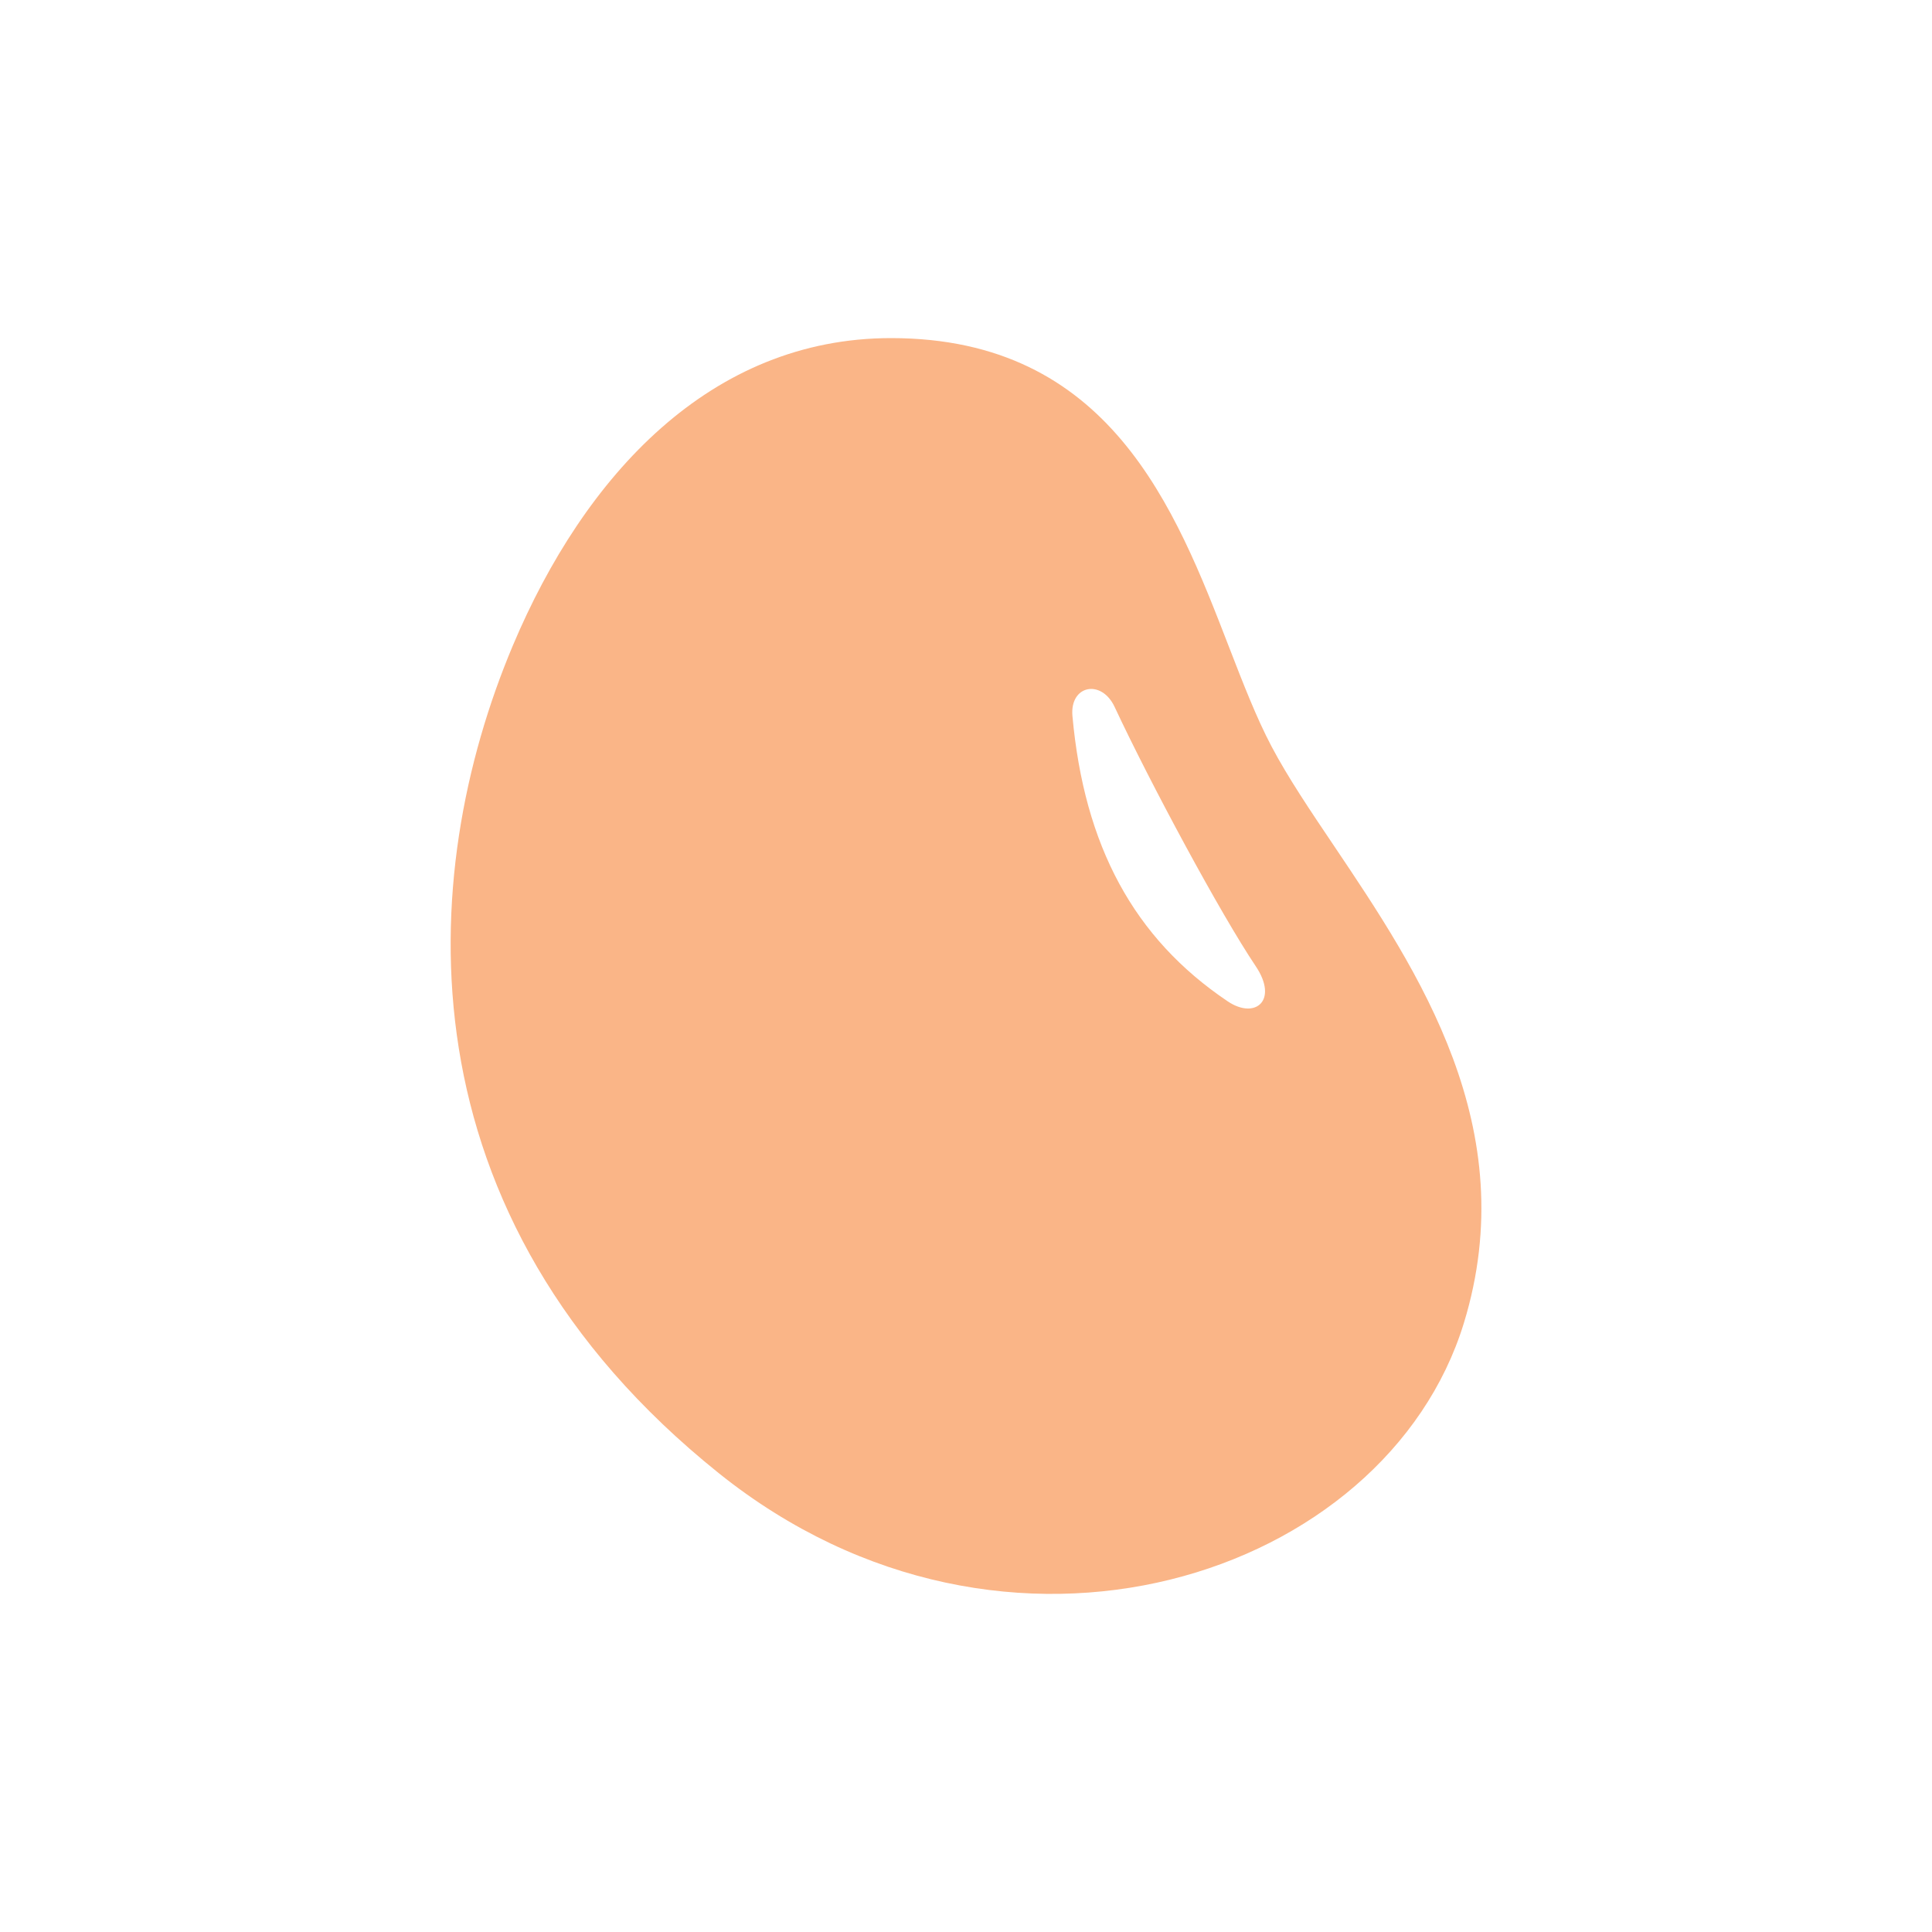 <svg width="22" height="22" viewBox="0 0 22 22" fill="none" xmlns="http://www.w3.org/2000/svg">
<path d="M13.994 7.365C14.156 7.783 14.308 8.176 14.48 8.501C14.664 8.85 14.917 9.226 15.19 9.631C16.149 11.057 17.35 12.845 16.669 15.067C15.783 17.955 11.459 19.398 8.187 16.777C4.517 13.836 4.741 9.962 5.839 7.353C6.658 5.409 8.095 3.85 10.147 3.85C12.635 3.85 13.384 5.787 13.994 7.365ZM12.692 8.049C12.542 7.73 12.181 7.801 12.212 8.153C12.346 9.632 12.911 10.684 13.981 11.403C14.296 11.614 14.56 11.39 14.299 11.002C13.899 10.407 13.098 8.918 12.692 8.049Z" fill="#FAB587"/>
</svg>
